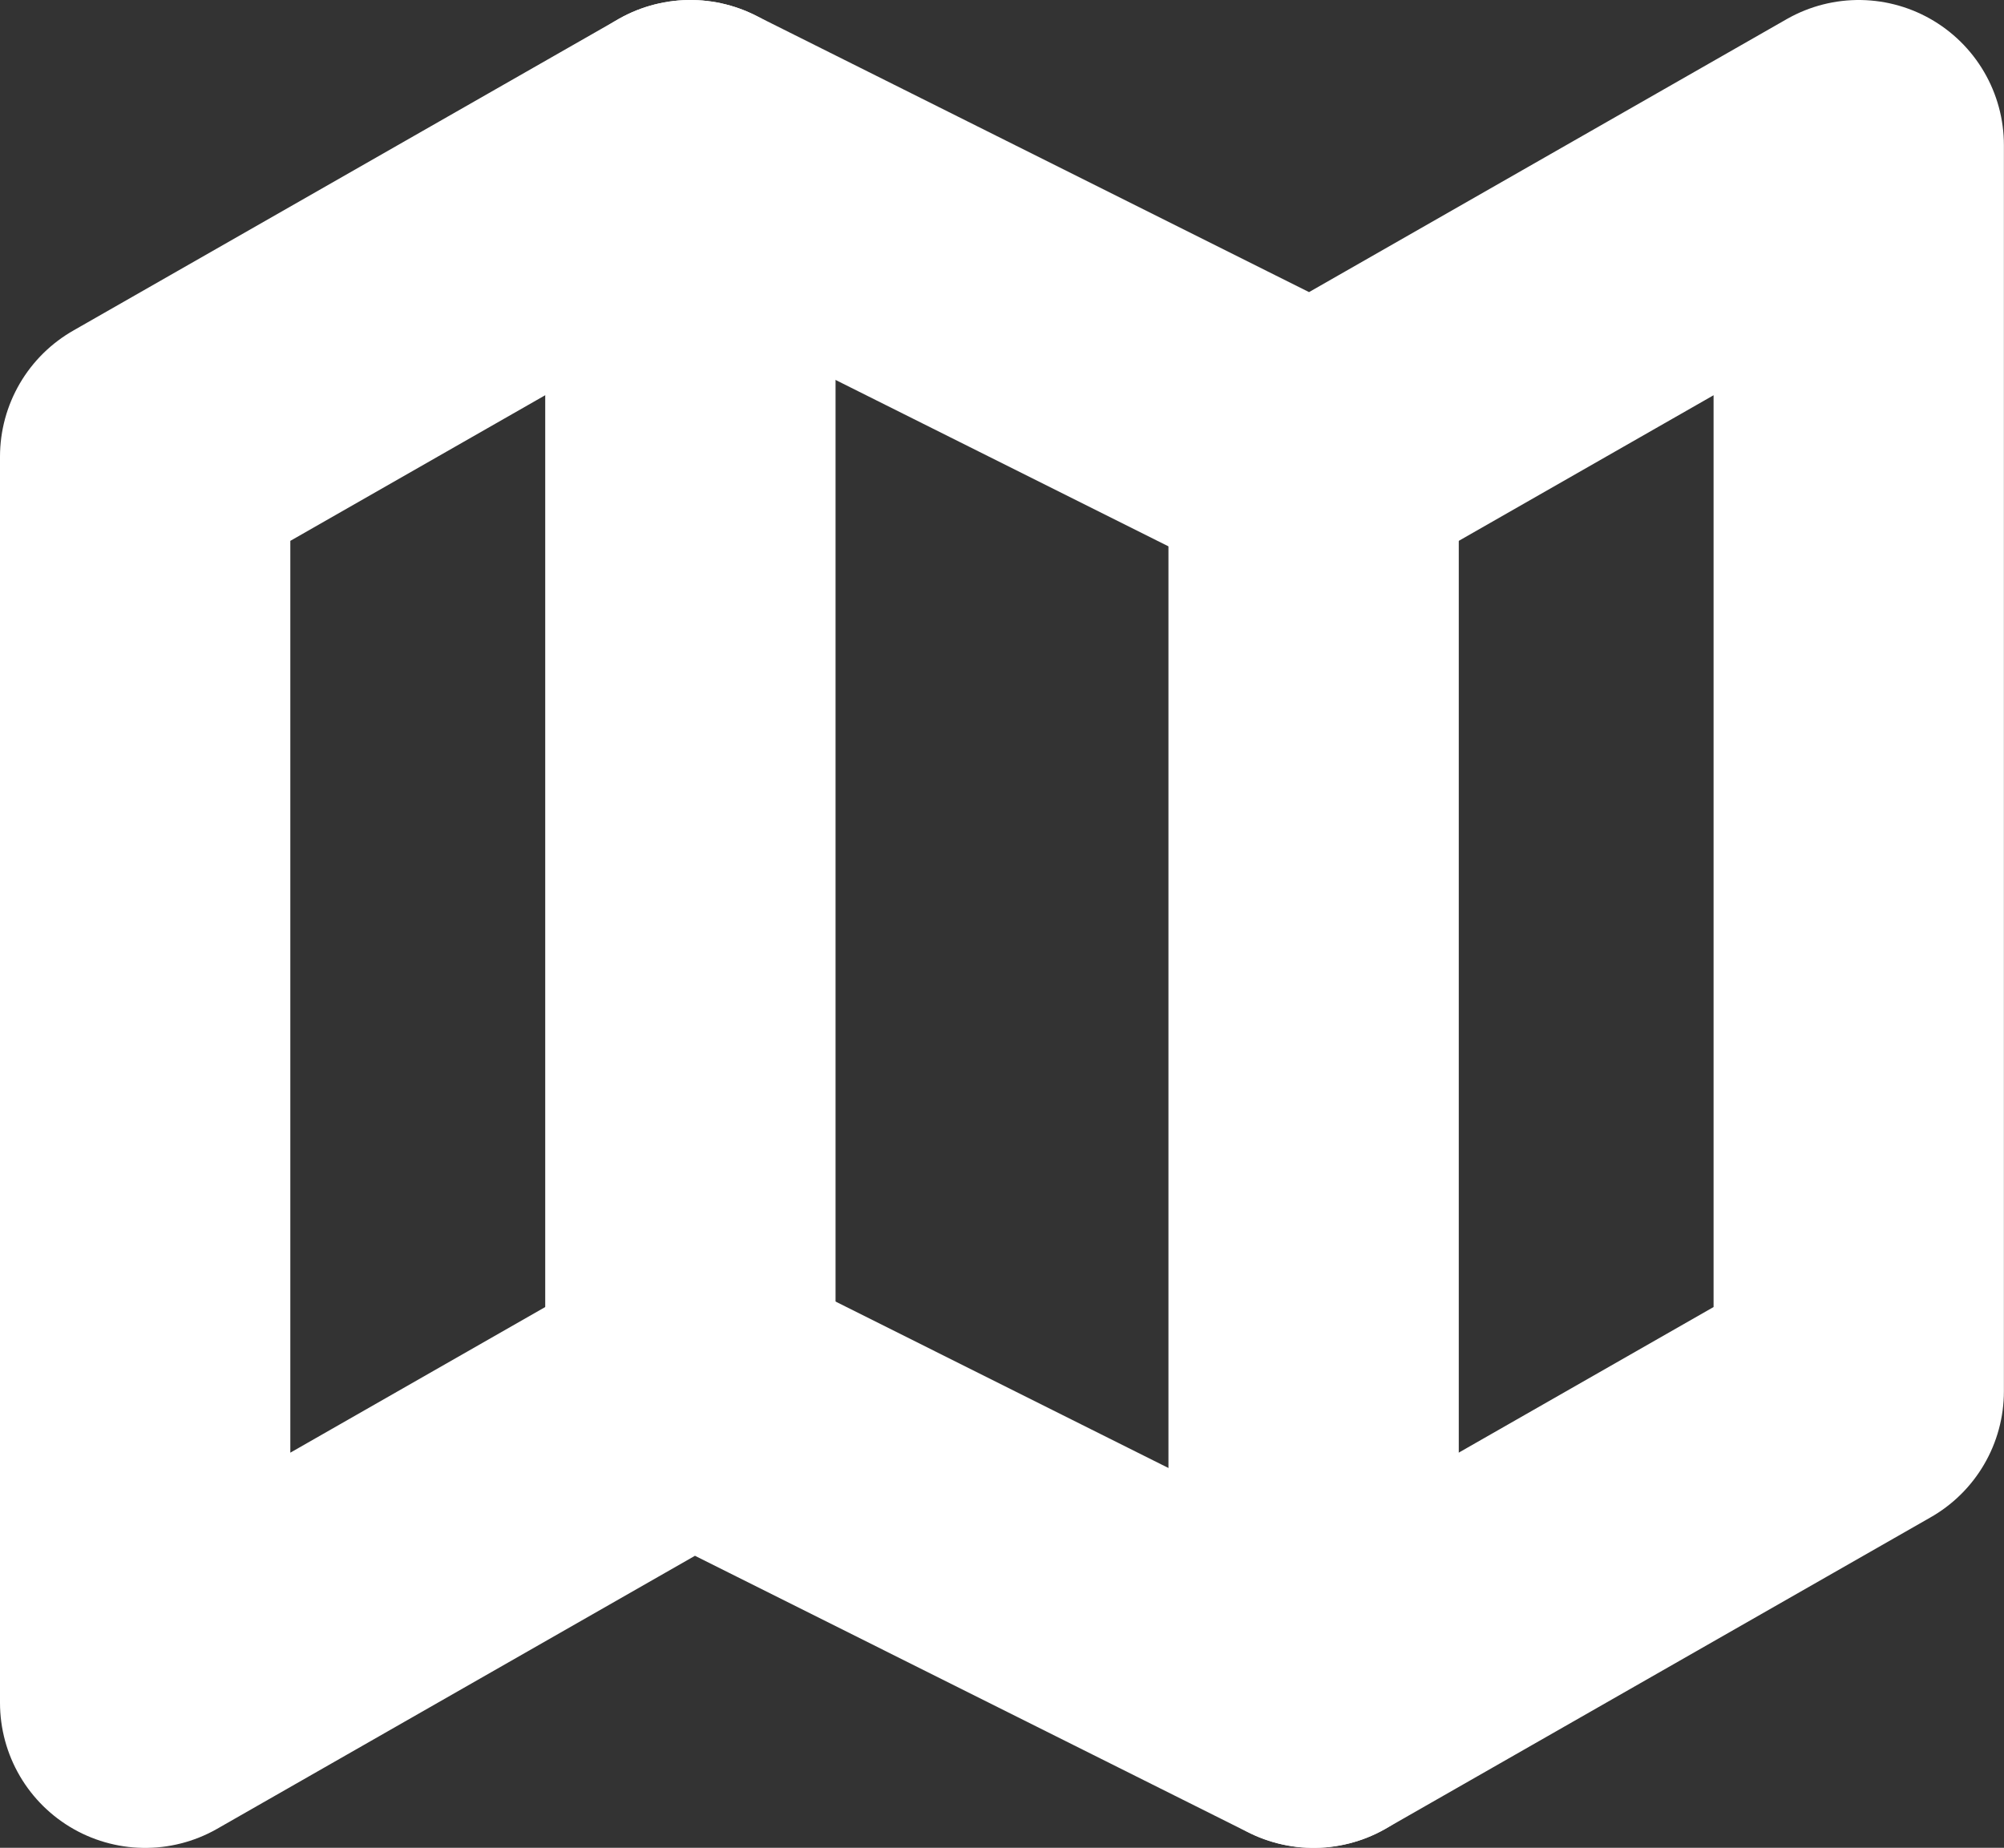 <svg xmlns="http://www.w3.org/2000/svg" width="20.708" height="19.099" viewBox="0 0 20.708 19.099">
  <rect x="0" y="0" width="20.708" height="19.099" fill="#333333" stroke="none"/>
  <g id="Icon_feather-map" data-name="Icon feather-map" transform="translate(1.5 1.5)">
    <path id="Trazado_1" data-name="Trazado 1" d="M1.5,6.22V19.1l5.634-3.22,6.439,3.22,5.634-3.22V3L13.574,6.22,7.134,3Z" transform="translate(-1.5 -3)" fill="none" stroke="#fff" stroke-linecap="round" stroke-linejoin="round" stroke-width="3"/>
    <path id="Trazado_2" data-name="Trazado 2" d="M12,3V15.879" transform="translate(-6.366 -3)" fill="none" stroke="#fff" stroke-linecap="round" stroke-linejoin="round" stroke-width="3"/>
    <path id="Trazado_3" data-name="Trazado 3" d="M24,9V21.879" transform="translate(-11.926 -5.78)" fill="none" stroke="#fff" stroke-linecap="round" stroke-linejoin="round" stroke-width="3"/>
  </g>
</svg>
